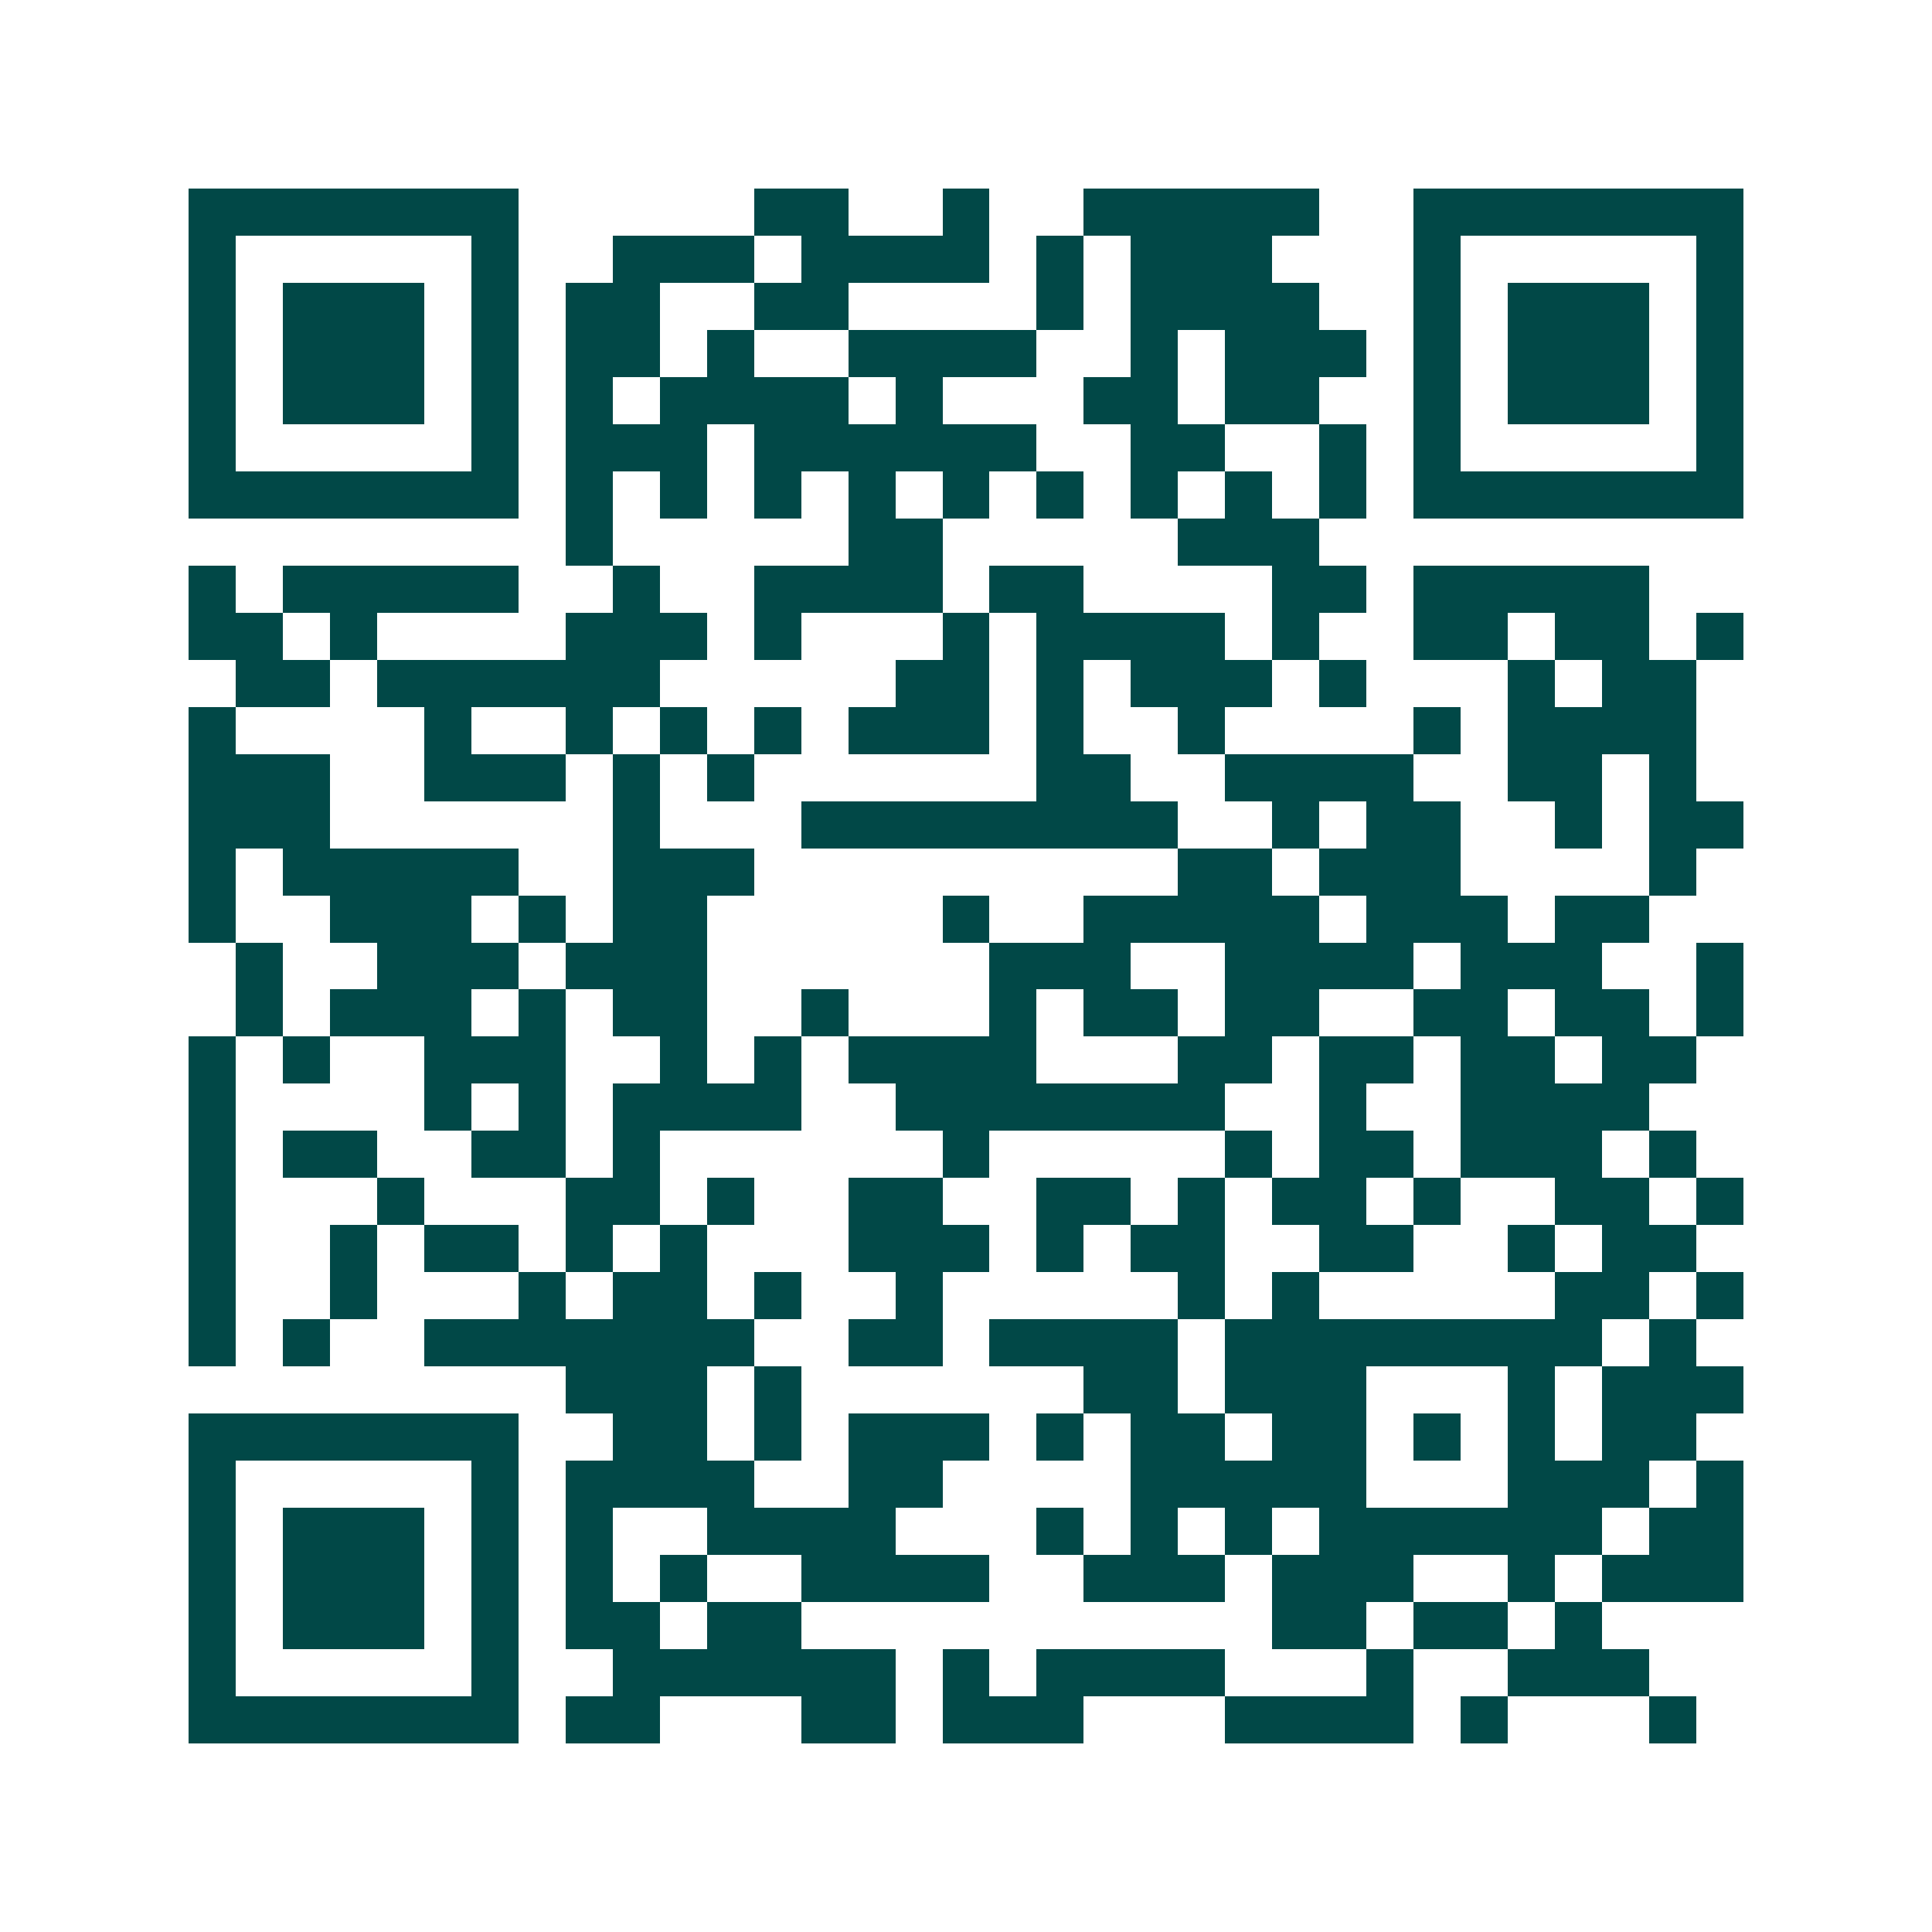 <svg xmlns="http://www.w3.org/2000/svg" width="200" height="200" viewBox="0 0 41 41" shape-rendering="crispEdges"><path fill="#ffffff" d="M0 0h41v41H0z"/><path stroke="#014847" d="M4 4.5h7m5 0h2m2 0h1m2 0h5m2 0h7M4 5.5h1m5 0h1m2 0h3m1 0h4m1 0h1m1 0h3m3 0h1m5 0h1M4 6.5h1m1 0h3m1 0h1m1 0h2m2 0h2m4 0h1m1 0h4m2 0h1m1 0h3m1 0h1M4 7.5h1m1 0h3m1 0h1m1 0h2m1 0h1m2 0h4m2 0h1m1 0h3m1 0h1m1 0h3m1 0h1M4 8.5h1m1 0h3m1 0h1m1 0h1m1 0h4m1 0h1m3 0h2m1 0h2m2 0h1m1 0h3m1 0h1M4 9.5h1m5 0h1m1 0h3m1 0h6m2 0h2m2 0h1m1 0h1m5 0h1M4 10.5h7m1 0h1m1 0h1m1 0h1m1 0h1m1 0h1m1 0h1m1 0h1m1 0h1m1 0h1m1 0h7M12 11.5h1m5 0h2m5 0h3M4 12.5h1m1 0h5m2 0h1m2 0h4m1 0h2m4 0h2m1 0h5M4 13.5h2m1 0h1m4 0h3m1 0h1m3 0h1m1 0h4m1 0h1m2 0h2m1 0h2m1 0h1M5 14.5h2m1 0h6m5 0h2m1 0h1m1 0h3m1 0h1m3 0h1m1 0h2M4 15.5h1m4 0h1m2 0h1m1 0h1m1 0h1m1 0h3m1 0h1m2 0h1m4 0h1m1 0h4M4 16.5h3m2 0h3m1 0h1m1 0h1m6 0h2m2 0h4m2 0h2m1 0h1M4 17.5h3m6 0h1m3 0h8m2 0h1m1 0h2m2 0h1m1 0h2M4 18.5h1m1 0h5m2 0h3m9 0h2m1 0h3m4 0h1M4 19.5h1m2 0h3m1 0h1m1 0h2m5 0h1m2 0h5m1 0h3m1 0h2M5 20.5h1m2 0h3m1 0h3m6 0h3m2 0h4m1 0h3m2 0h1M5 21.5h1m1 0h3m1 0h1m1 0h2m2 0h1m3 0h1m1 0h2m1 0h2m2 0h2m1 0h2m1 0h1M4 22.5h1m1 0h1m2 0h3m2 0h1m1 0h1m1 0h4m3 0h2m1 0h2m1 0h2m1 0h2M4 23.5h1m4 0h1m1 0h1m1 0h4m2 0h7m2 0h1m2 0h4M4 24.5h1m1 0h2m2 0h2m1 0h1m6 0h1m5 0h1m1 0h2m1 0h3m1 0h1M4 25.5h1m3 0h1m3 0h2m1 0h1m2 0h2m2 0h2m1 0h1m1 0h2m1 0h1m2 0h2m1 0h1M4 26.5h1m2 0h1m1 0h2m1 0h1m1 0h1m3 0h3m1 0h1m1 0h2m2 0h2m2 0h1m1 0h2M4 27.5h1m2 0h1m3 0h1m1 0h2m1 0h1m2 0h1m5 0h1m1 0h1m5 0h2m1 0h1M4 28.5h1m1 0h1m2 0h7m2 0h2m1 0h4m1 0h8m1 0h1M12 29.5h3m1 0h1m6 0h2m1 0h3m3 0h1m1 0h3M4 30.5h7m2 0h2m1 0h1m1 0h3m1 0h1m1 0h2m1 0h2m1 0h1m1 0h1m1 0h2M4 31.5h1m5 0h1m1 0h4m2 0h2m4 0h5m3 0h3m1 0h1M4 32.5h1m1 0h3m1 0h1m1 0h1m2 0h4m3 0h1m1 0h1m1 0h1m1 0h6m1 0h2M4 33.5h1m1 0h3m1 0h1m1 0h1m1 0h1m2 0h4m2 0h3m1 0h3m2 0h1m1 0h3M4 34.5h1m1 0h3m1 0h1m1 0h2m1 0h2m10 0h2m1 0h2m1 0h1M4 35.5h1m5 0h1m2 0h6m1 0h1m1 0h4m3 0h1m2 0h3M4 36.5h7m1 0h2m3 0h2m1 0h3m3 0h4m1 0h1m3 0h1"/></svg>
